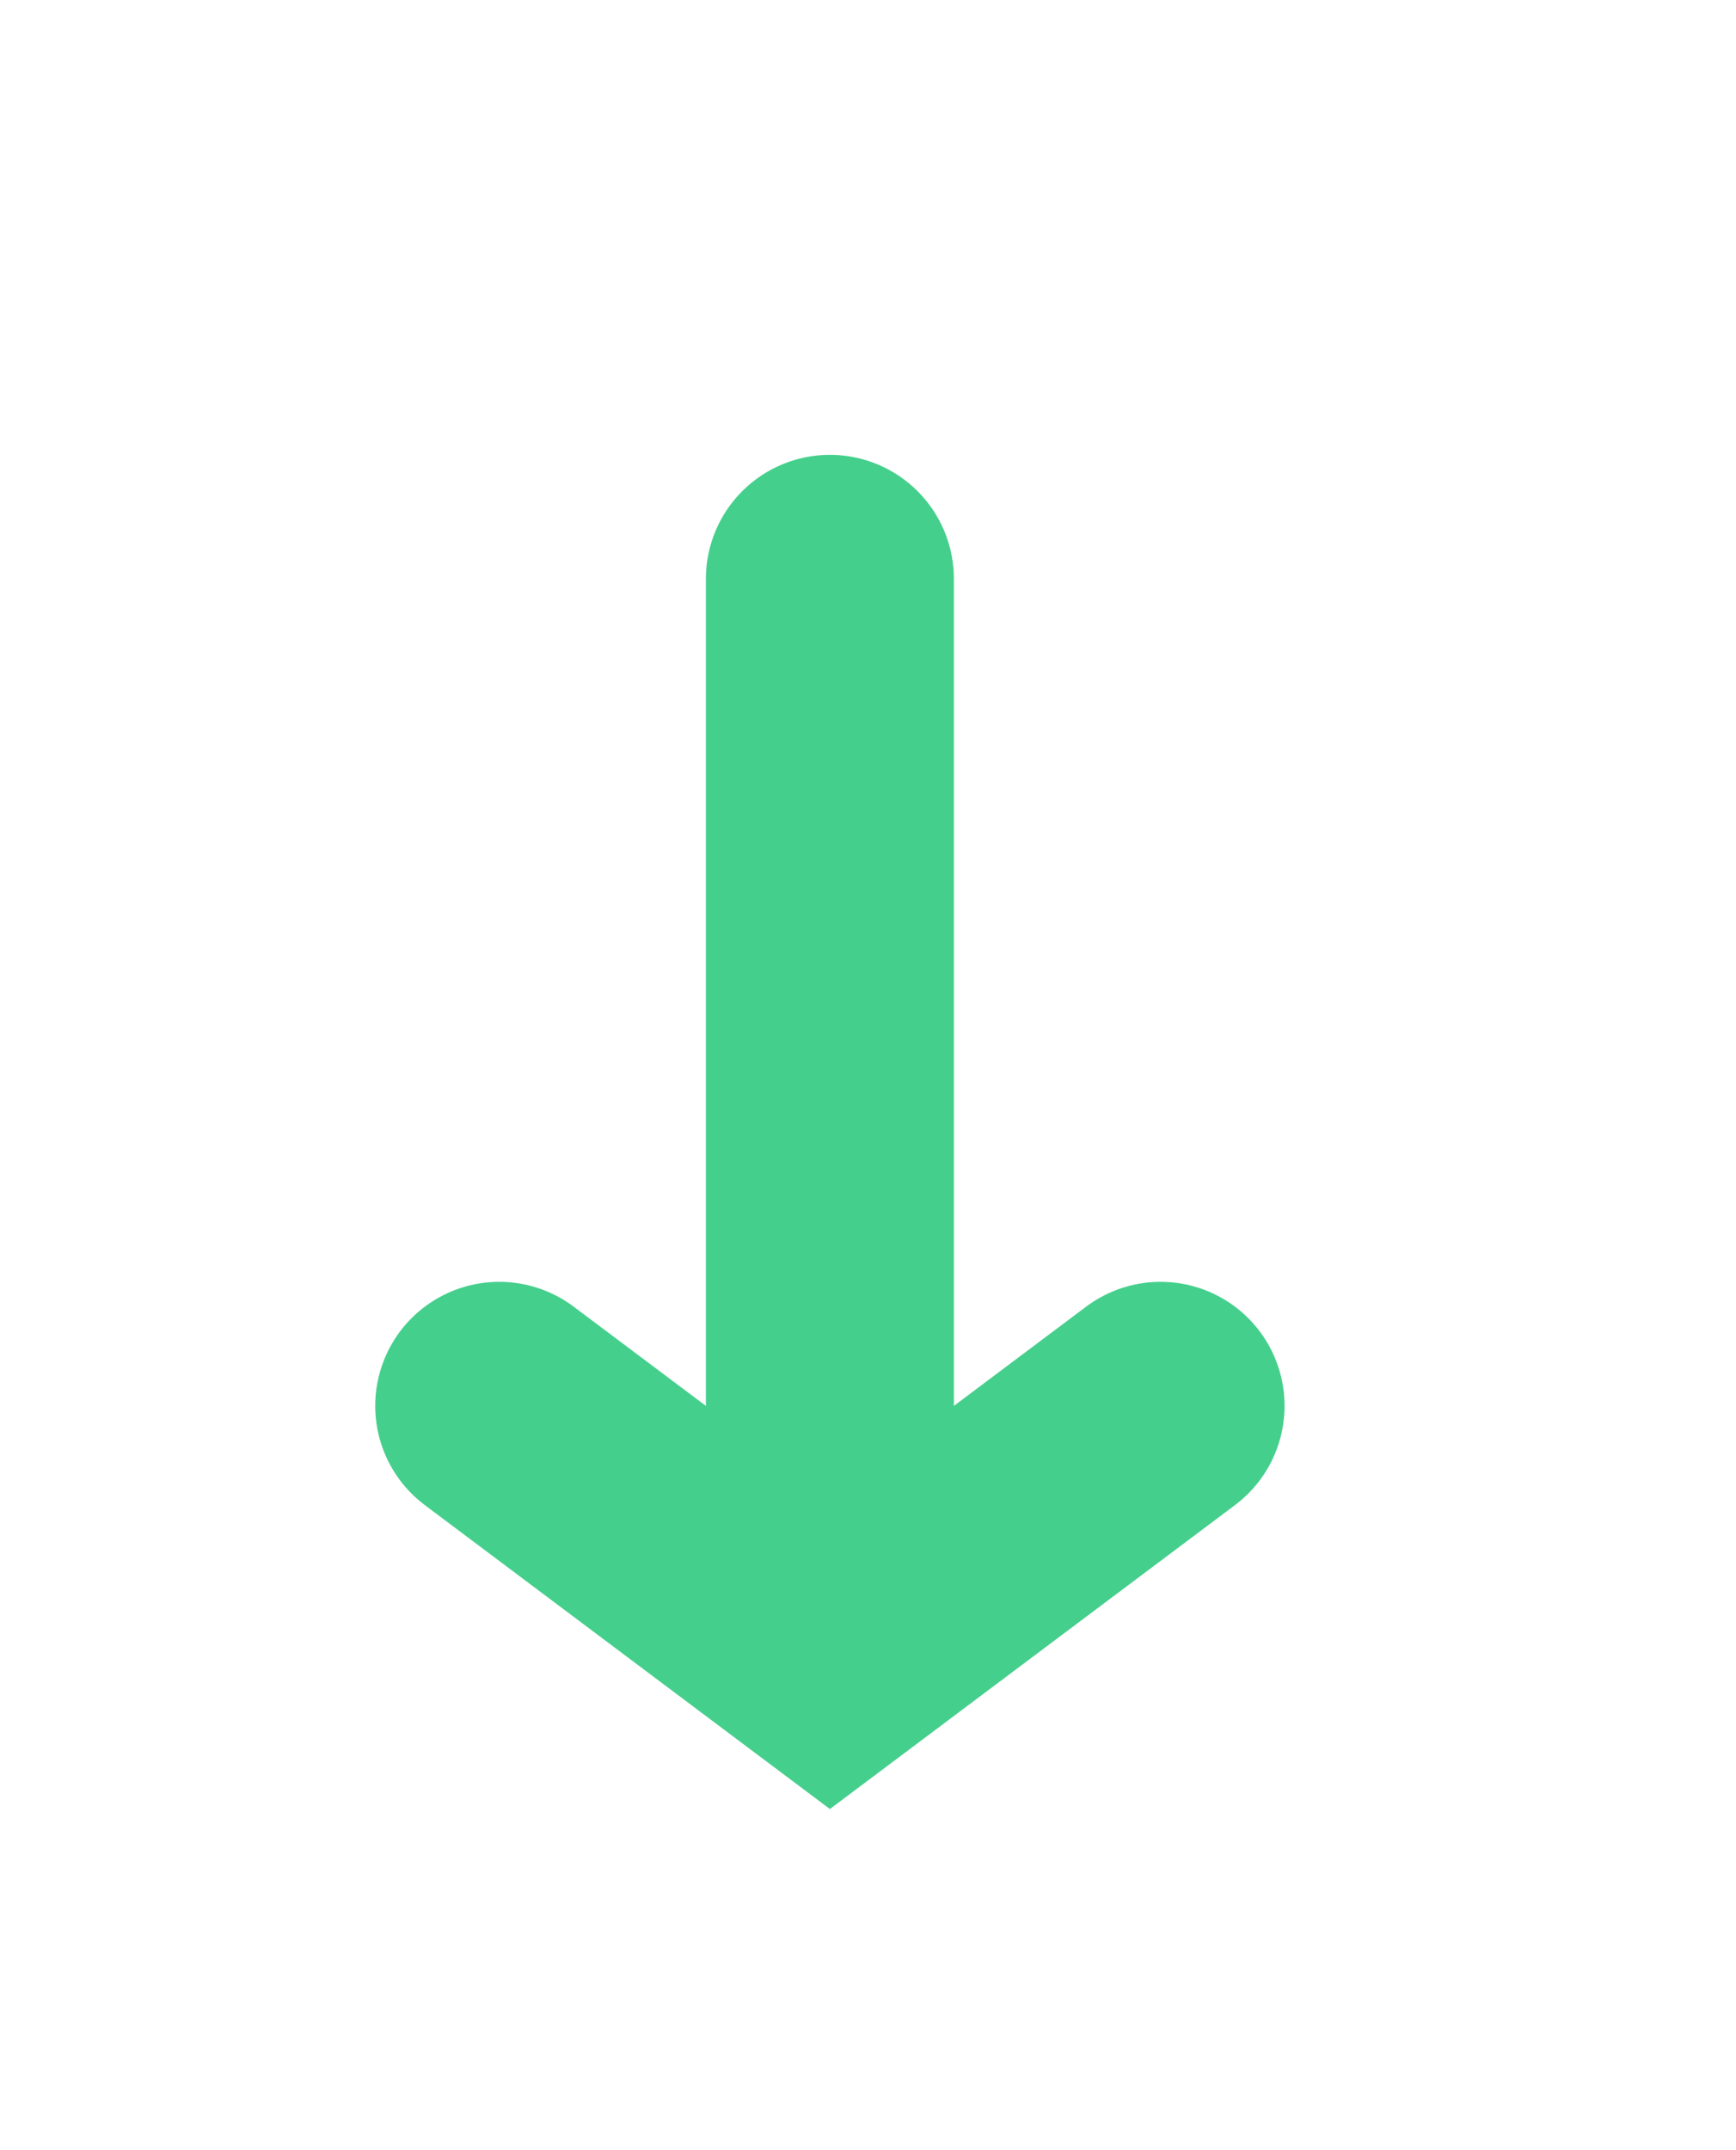 <svg width="21" height="26" viewBox="0 0 21 26" fill="none" xmlns="http://www.w3.org/2000/svg">
<path d="M10.039 19L10.039 7" stroke="#45CF8C" stroke-width="3" stroke-linecap="round"/>
<path d="M6.039 17L10.039 20L14.039 17" stroke="#45CF8C" stroke-width="3" stroke-linecap="round"/>
</svg>
